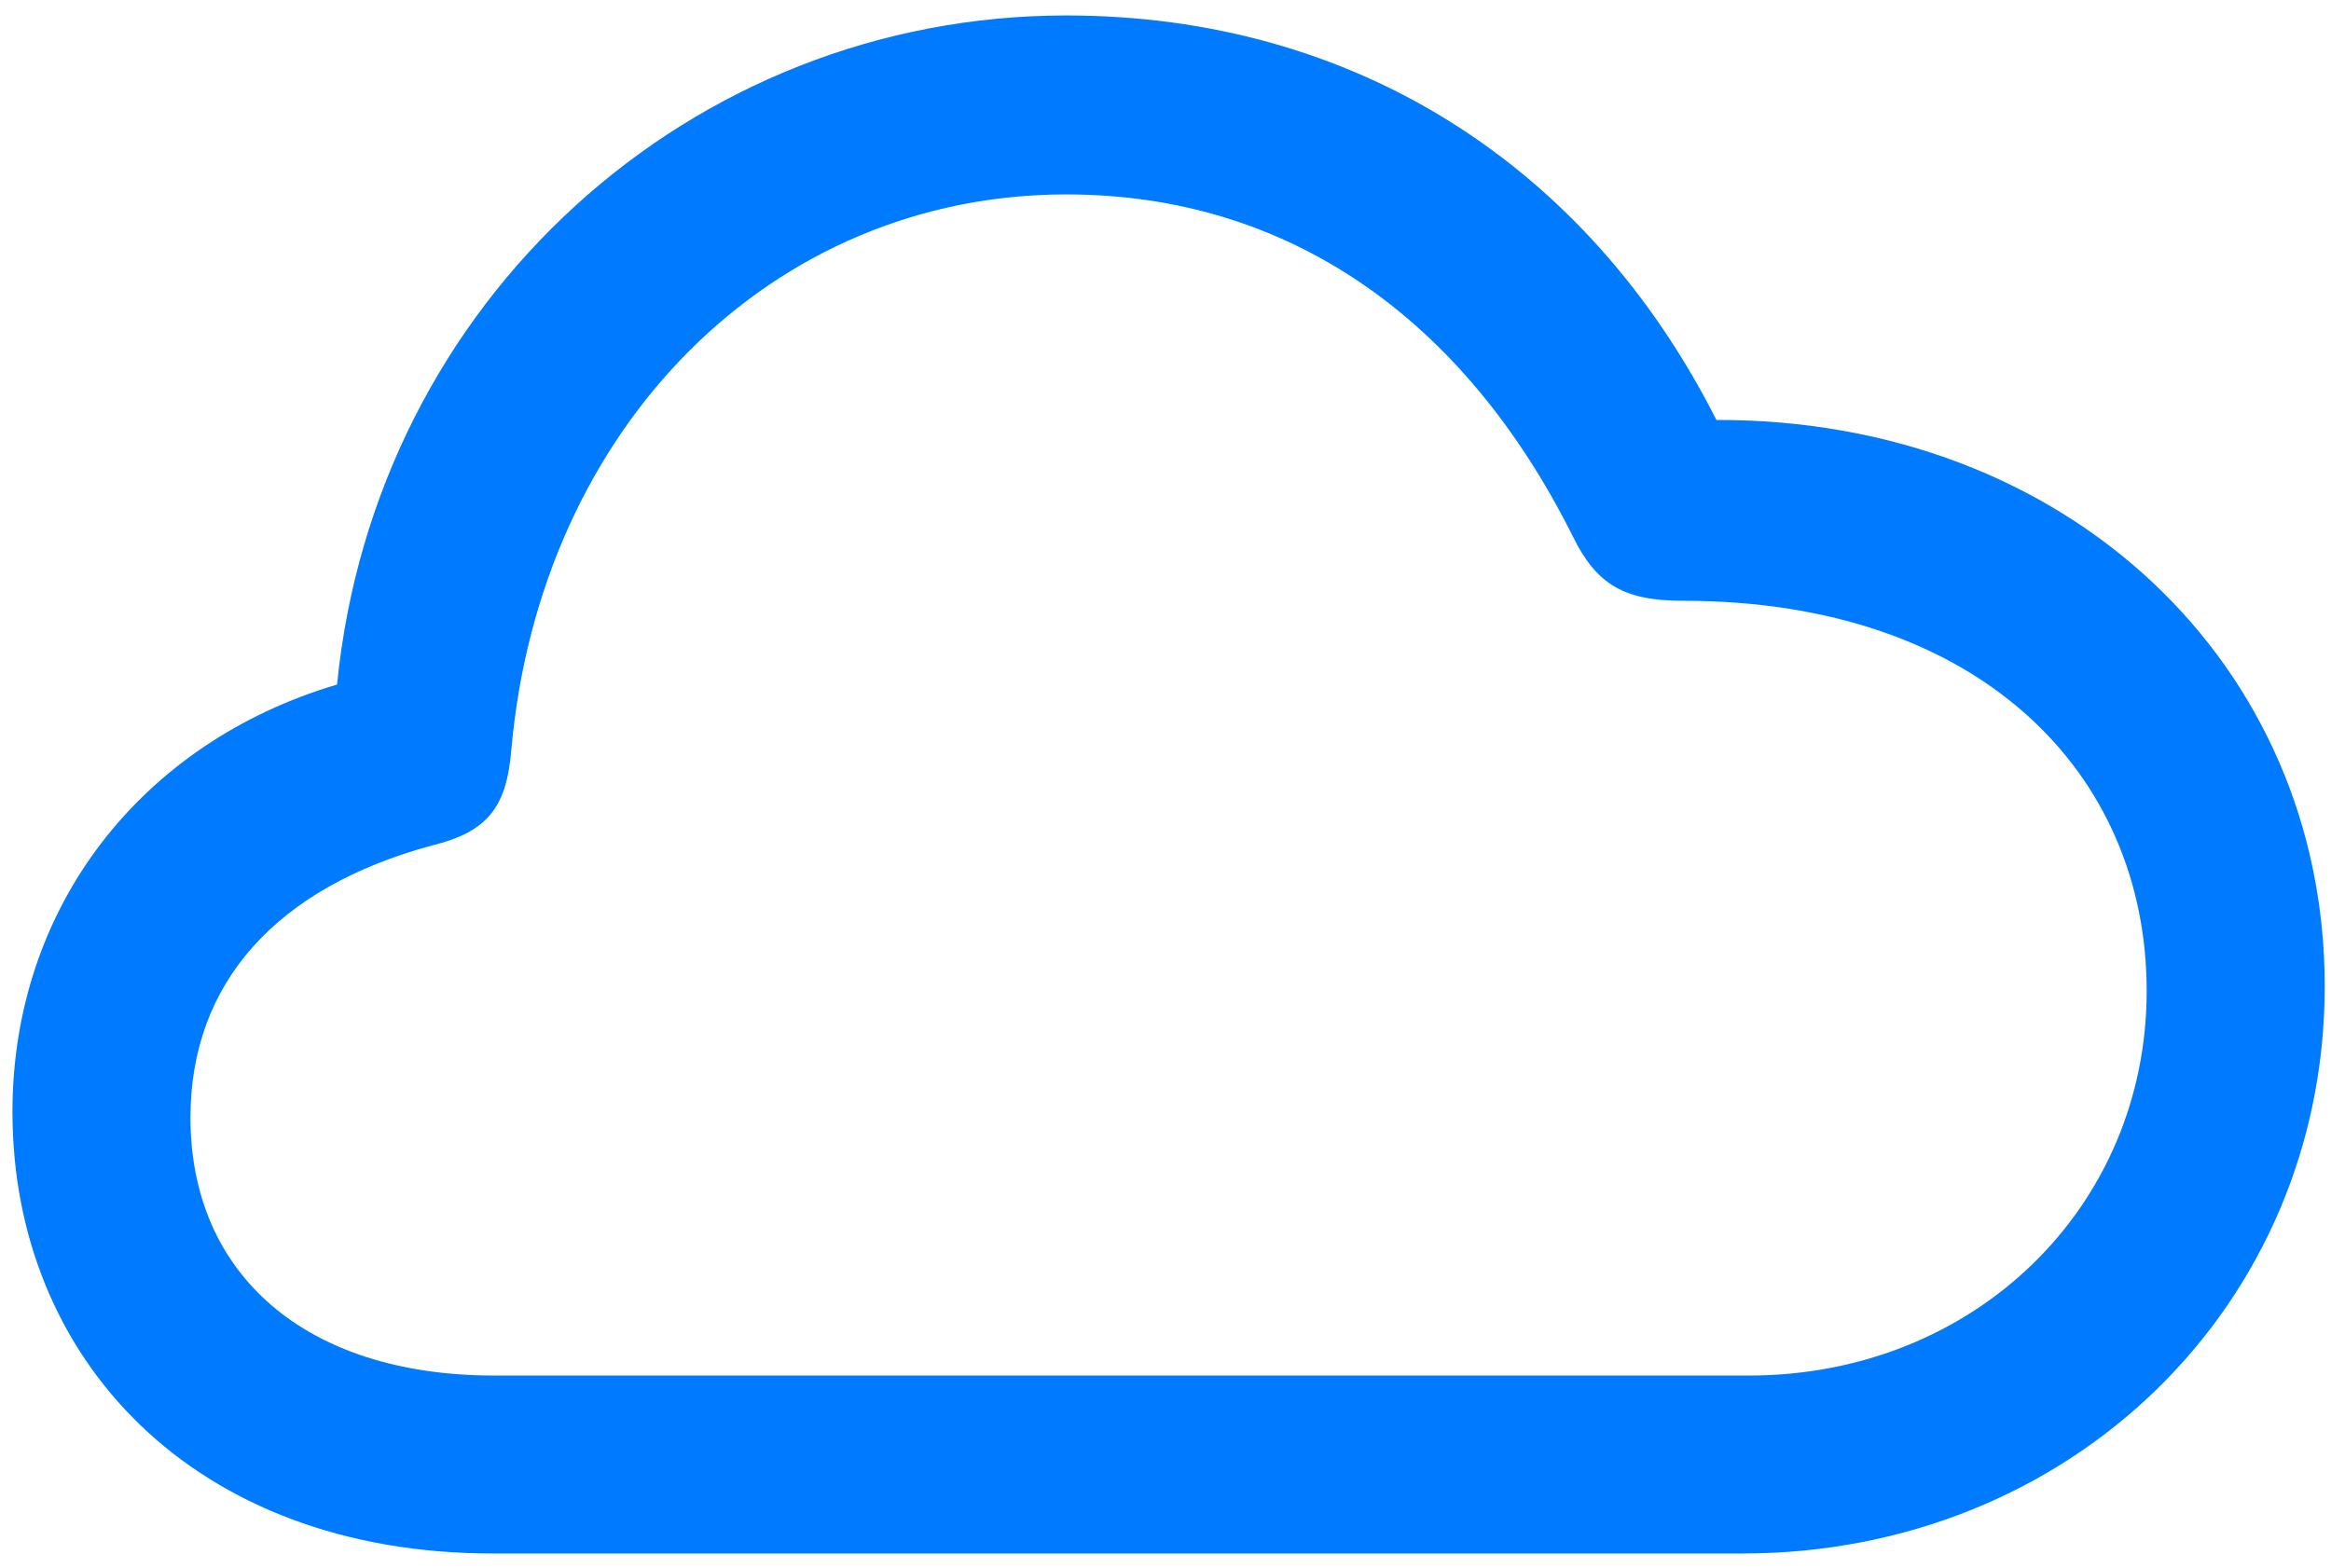 <?xml version="1.0" encoding="UTF-8"?>
<svg width="55px" height="37px" viewBox="0 0 55 37" version="1.1" xmlns="http://www.w3.org/2000/svg" xmlns:xlink="http://www.w3.org/1999/xlink">
    <title>cloud</title>
    <g id="Page-1" stroke="none" stroke-width="1" fill="none" fill-rule="evenodd">
        <g id="cloud" transform="translate(0.294, 0.365)" fill="#007AFF" fill-rule="nonzero">
            <path d="M11.343,36.297 L40.812,36.297 C48.561,36.297 54.558,30.435 54.558,22.91 C54.558,15.318 48.493,9.523 40.205,9.546 C37.173,3.549 31.67,0 24.864,0 C16.015,0 8.558,6.716 7.659,15.79 C3.032,17.16 0,21.046 0,25.875 C0,31.692 4.268,36.297 11.343,36.297 Z M11.365,32.097 C6.896,32.097 4.2,29.693 4.2,26.01 C4.2,22.82 6.244,20.574 9.905,19.586 C11.186,19.271 11.657,18.71 11.77,17.34 C12.443,9.703 17.924,4.223 24.864,4.223 C30.12,4.223 34.253,7.165 36.813,12.286 C37.375,13.432 38.026,13.813 39.419,13.813 C46.404,13.813 50.357,17.879 50.357,23.022 C50.357,28.121 46.292,32.097 40.969,32.097 L11.365,32.097 Z" id="Shape"></path>
        </g>
    </g>
</svg>